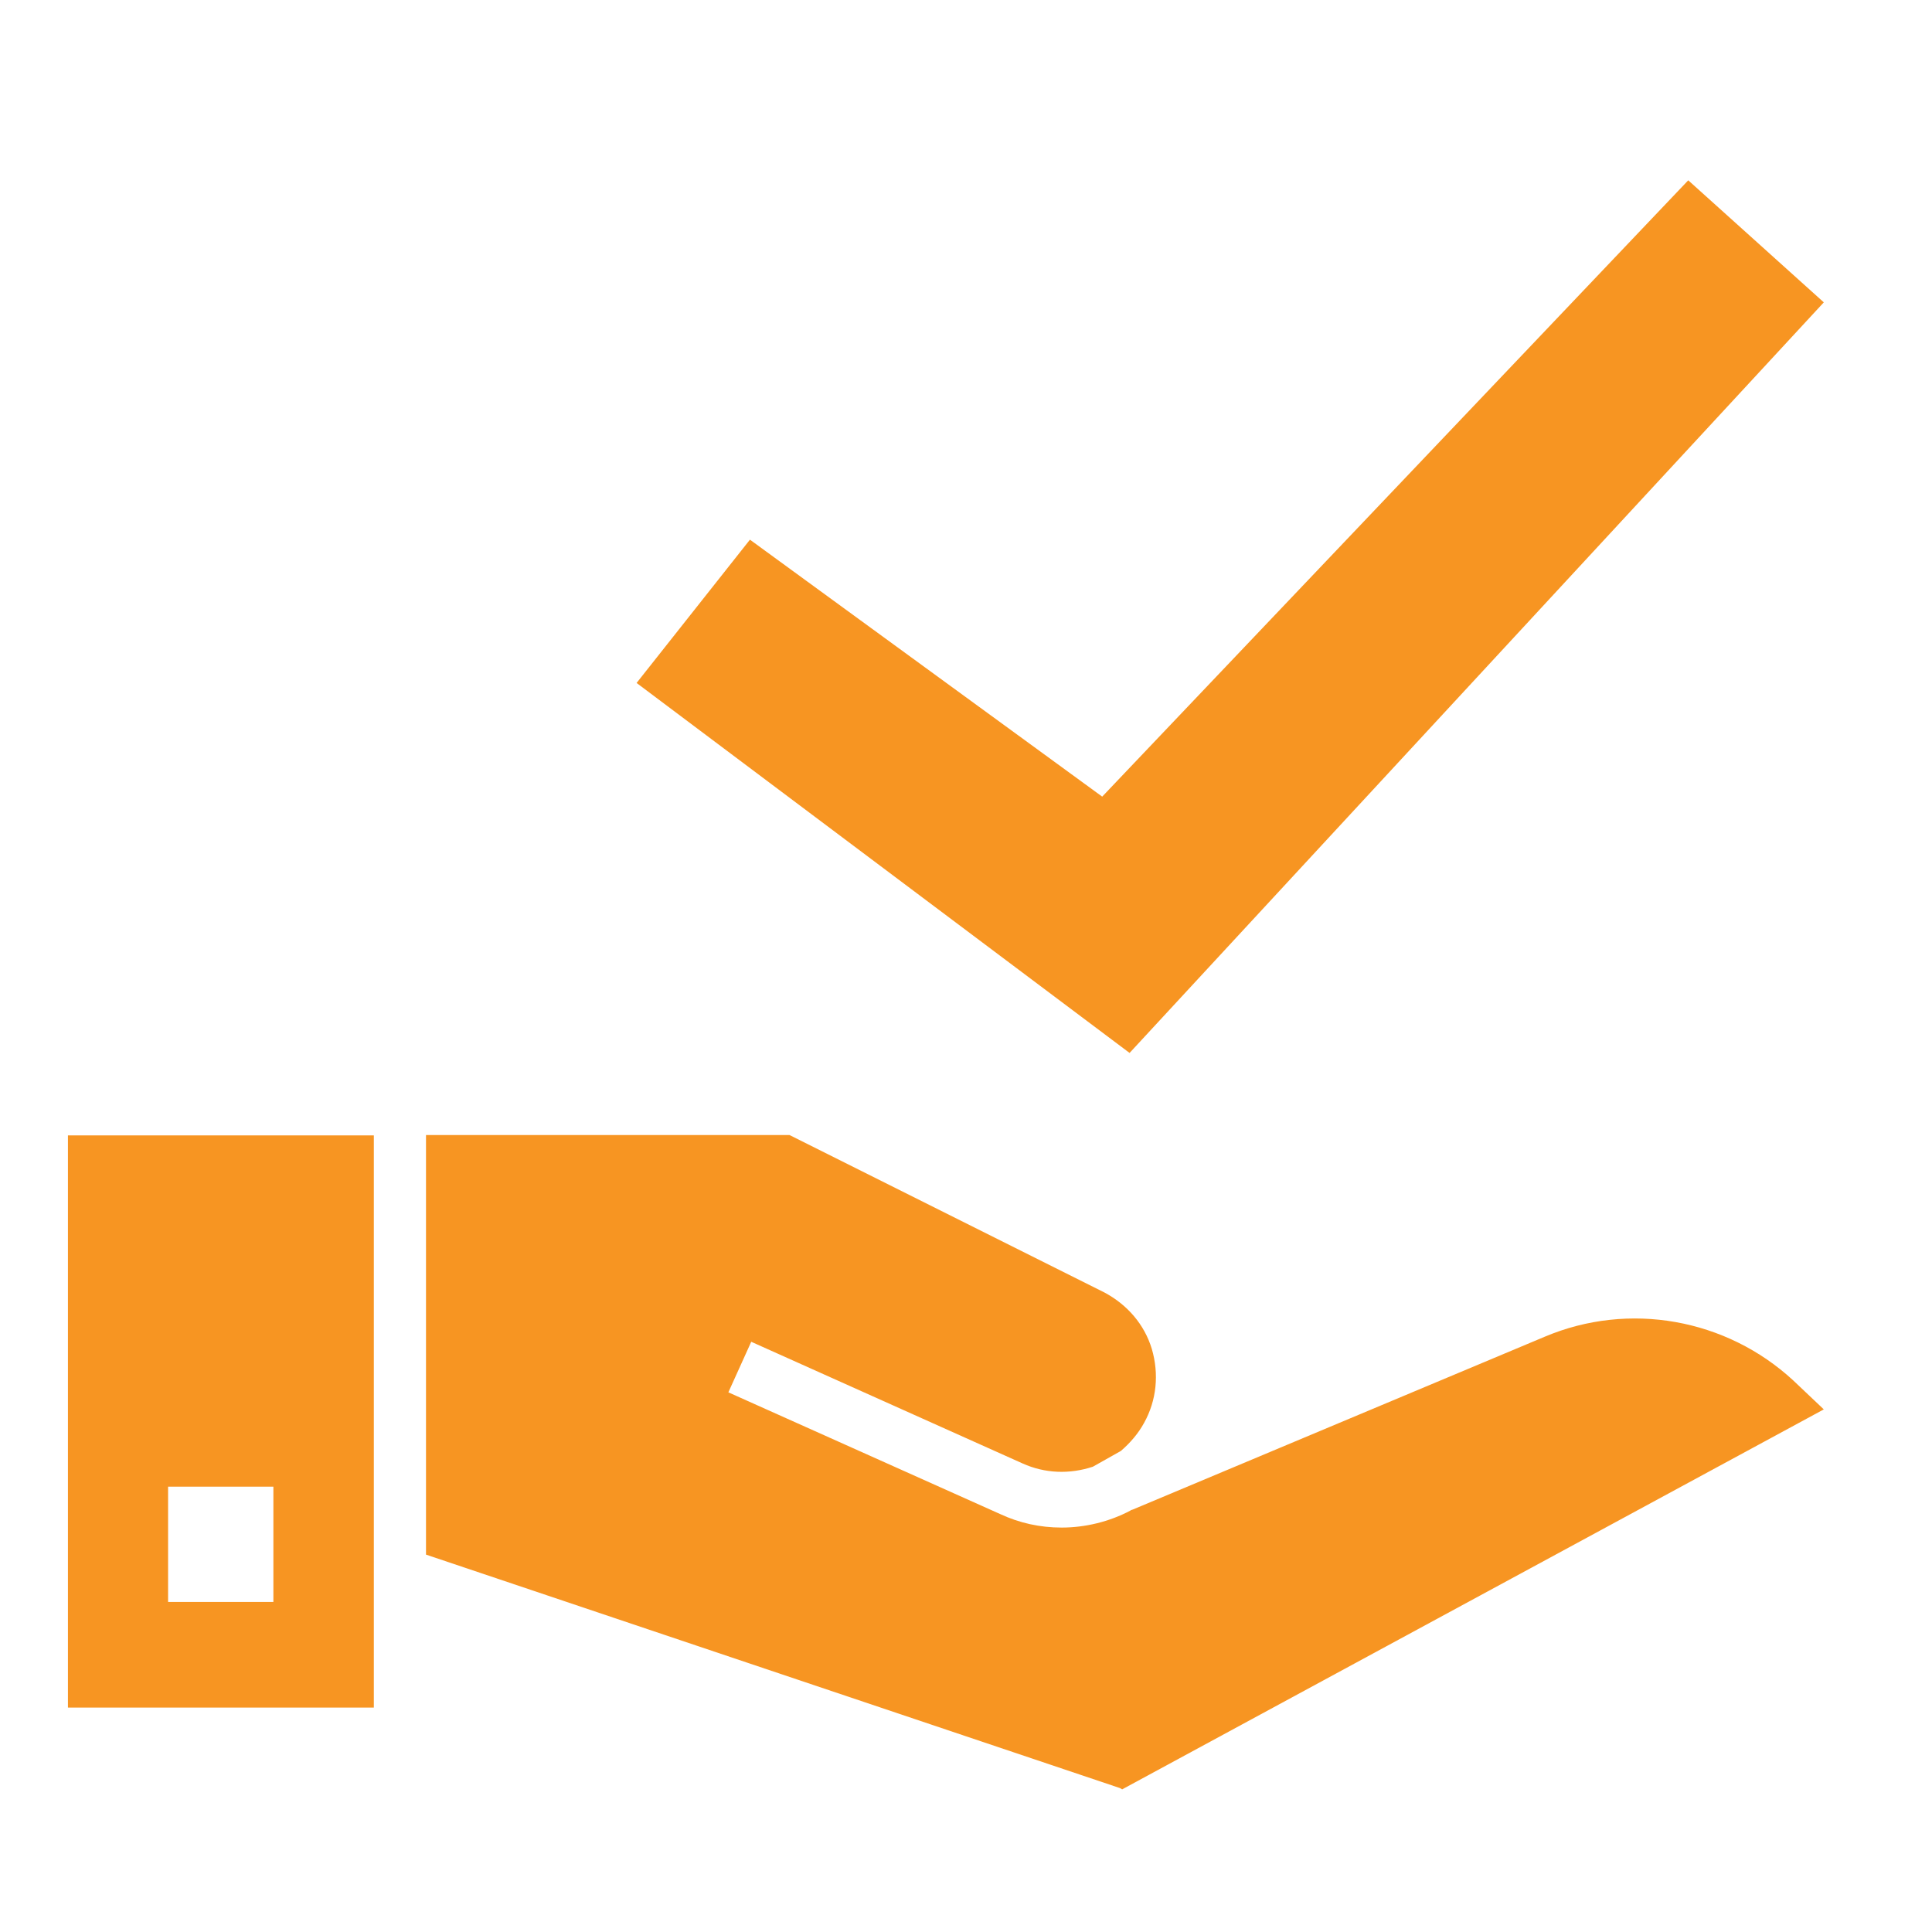 <?xml version="1.0" encoding="utf-8"?>
<!-- Generator: Adobe Illustrator 27.2.0, SVG Export Plug-In . SVG Version: 6.00 Build 0)  -->
<svg version="1.1" id="Ebene_1" xmlns="http://www.w3.org/2000/svg" xmlns:xlink="http://www.w3.org/1999/xlink" x="0px" y="0px"
	 viewBox="0 0 600 600" style="enable-background:new 0 0 600 600;" xml:space="preserve">
<style type="text/css">
	.st0{fill:#F79522;}
</style>
<g id="XMLID_00000015339327889146479670000013841254942350467491_">
	<g>
		<path class="st0" d="M116.1,352.6v177.7H21.1V352.6H116.1z M84.9,497.5v-35.8H52.2v35.8H84.9z"/>
		<path class="st0" d="M566.4,437.7l-217.9,118l-0.7-0.4l-215.5-72.5V352.5h112.9l0.4,0.2l97.4,48.7c7.1,3.8,12.4,9.9,14.7,17.5
			c2.3,7.8,1.5,16-2.4,23c-1.8,3.3-4.3,6.2-7.2,8.7l-8.7,4.9c-7.3,2.4-14.9,2.1-21.8-1l-84.3-37.8l-7.1,15.7l84.4,37.8
			c6,2.8,12.4,4.2,19.1,4.2c7.3,0,14.8-1.8,21.4-5.3l0.1-0.1l0.6-0.2l128-53.7c26.1-11,56.3-5.6,77.1,13.6L566.4,437.7z"/>
	</g>
</g>
<polygon class="st0" points="524.3,56 566.4,93.9 350.8,327 197.7,212.1 232.9,167.6 342.3,247.4 "/>
</svg>
